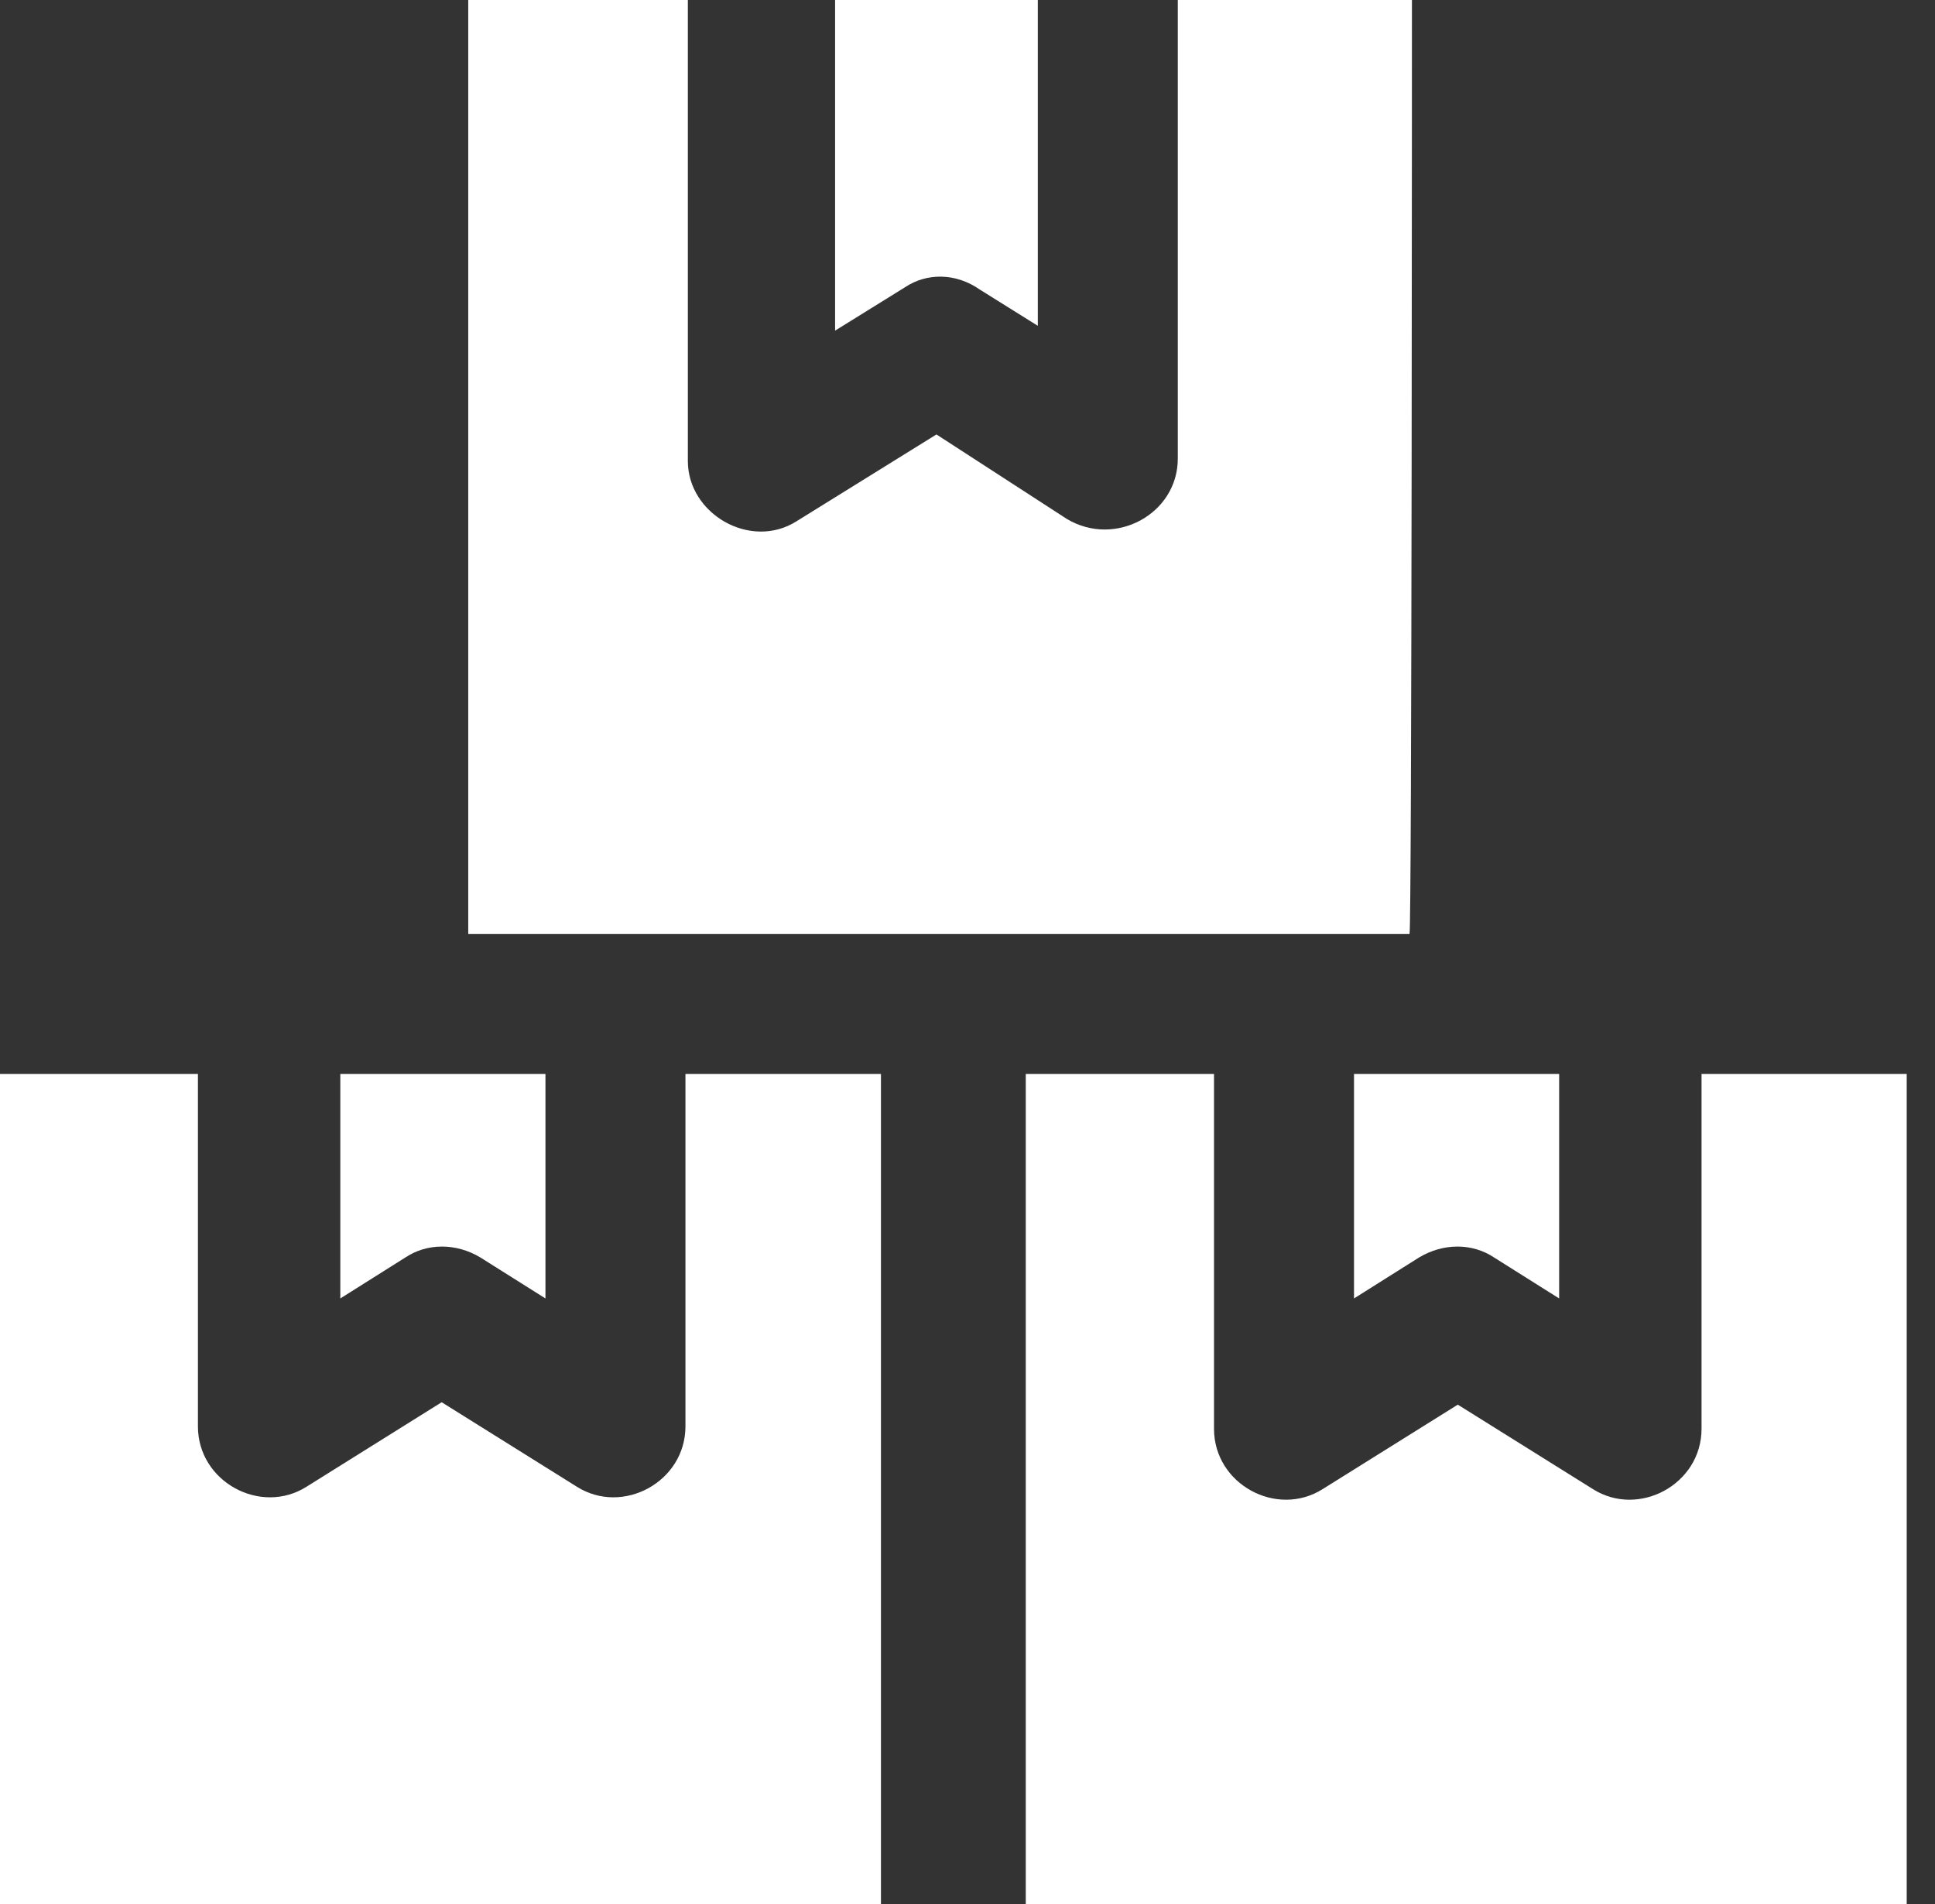 <svg width="63" height="62" viewBox="0 0 63 62" fill="none" xmlns="http://www.w3.org/2000/svg">
<rect x="0" y="0" width="63" height="62" fill="#333333" stroke="none"/>
<path d="M15.637 40.94L17.759 42.276V34.968H11.08V42.276L13.201 40.94C13.909 40.469 14.852 40.469 15.637 40.94Z" fill="white"/>
<path d="M22.317 46.441C22.317 48.248 20.274 49.349 18.781 48.406L14.38 45.655L9.98 48.406C8.487 49.349 6.444 48.248 6.444 46.441V34.968H0V62H28.682V34.968H22.317V46.441Z" fill="white"/>
<path d="M44.084 42.276L46.205 40.94C46.991 40.469 47.934 40.469 48.641 40.94L50.763 42.276V34.968H44.084V42.276Z" fill="white"/>
<path d="M55.399 34.968V46.52C55.399 48.327 53.356 49.427 51.863 48.484L47.463 45.734L43.062 48.484C41.569 49.427 39.526 48.327 39.526 46.52V34.968H33.397V62H62.079V34.968H55.399Z" fill="white"/>
<path d="M31.904 9.43L33.789 10.608V0H27.189V10.765L29.468 9.351C30.175 8.88 31.118 8.88 31.904 9.43Z" fill="white"/>
<path d="M45.97 0H38.347V14.93C38.347 16.738 36.304 17.838 34.733 16.895L30.489 14.145L25.932 16.973C24.439 17.916 22.395 16.738 22.395 15.009V0H15.245V30.411H45.891C45.97 30.411 45.97 0 45.97 0Z" fill="white"/>
</svg>
